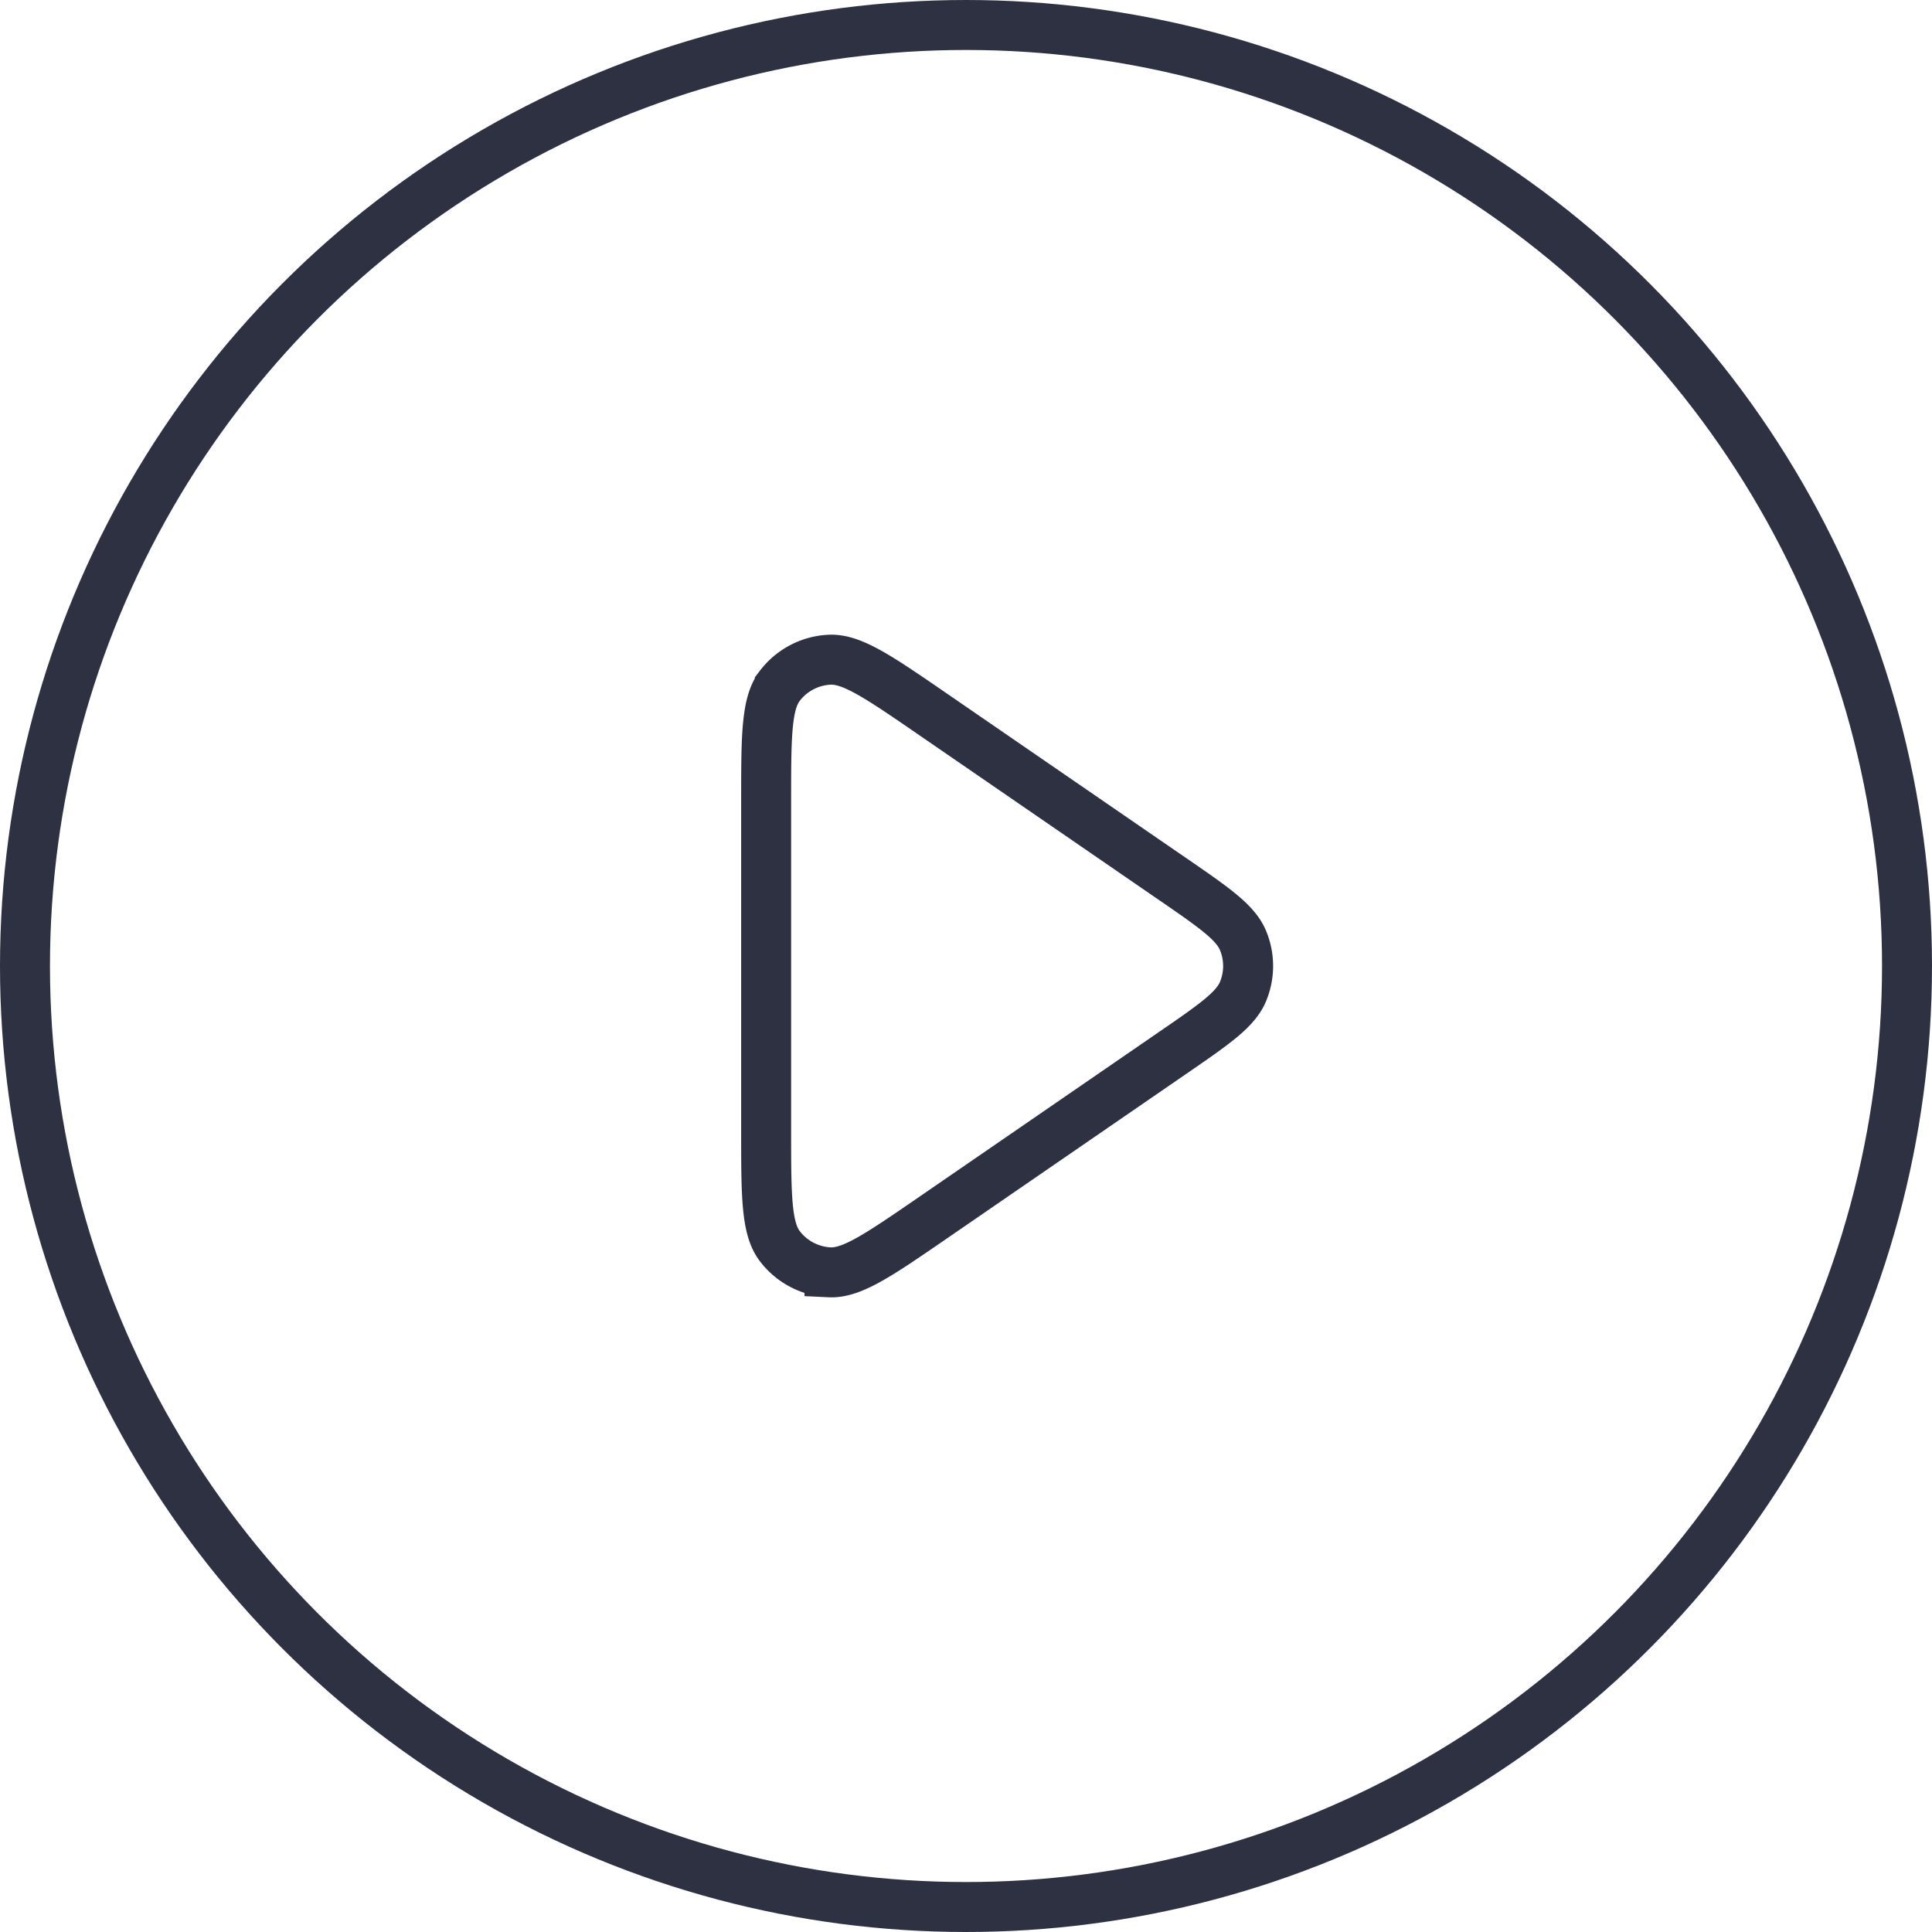 <svg width="58" height="58" fill="none" xmlns="http://www.w3.org/2000/svg"><circle cx="29" cy="29" r="28.25" stroke="#2D3142" stroke-width="1.5"/><path d="M28.013 21.446l7.151 4.917c1.288.885 1.932 1.328 2.157 1.881a2 2 0 010 1.512c-.225.553-.87.996-2.157 1.88l-7.151 4.918h0c-1.625 1.117-2.437 1.675-3.112 1.642a2 2 0 01-1.49-.785C23 36.874 23 35.888 23 33.917v-9.834c0-1.971 0-2.957.41-3.494a2 2 0 011.49-.784c.676-.034 1.488.524 3.113 1.641z" stroke="#2D3142" stroke-width="1.5"/></svg>